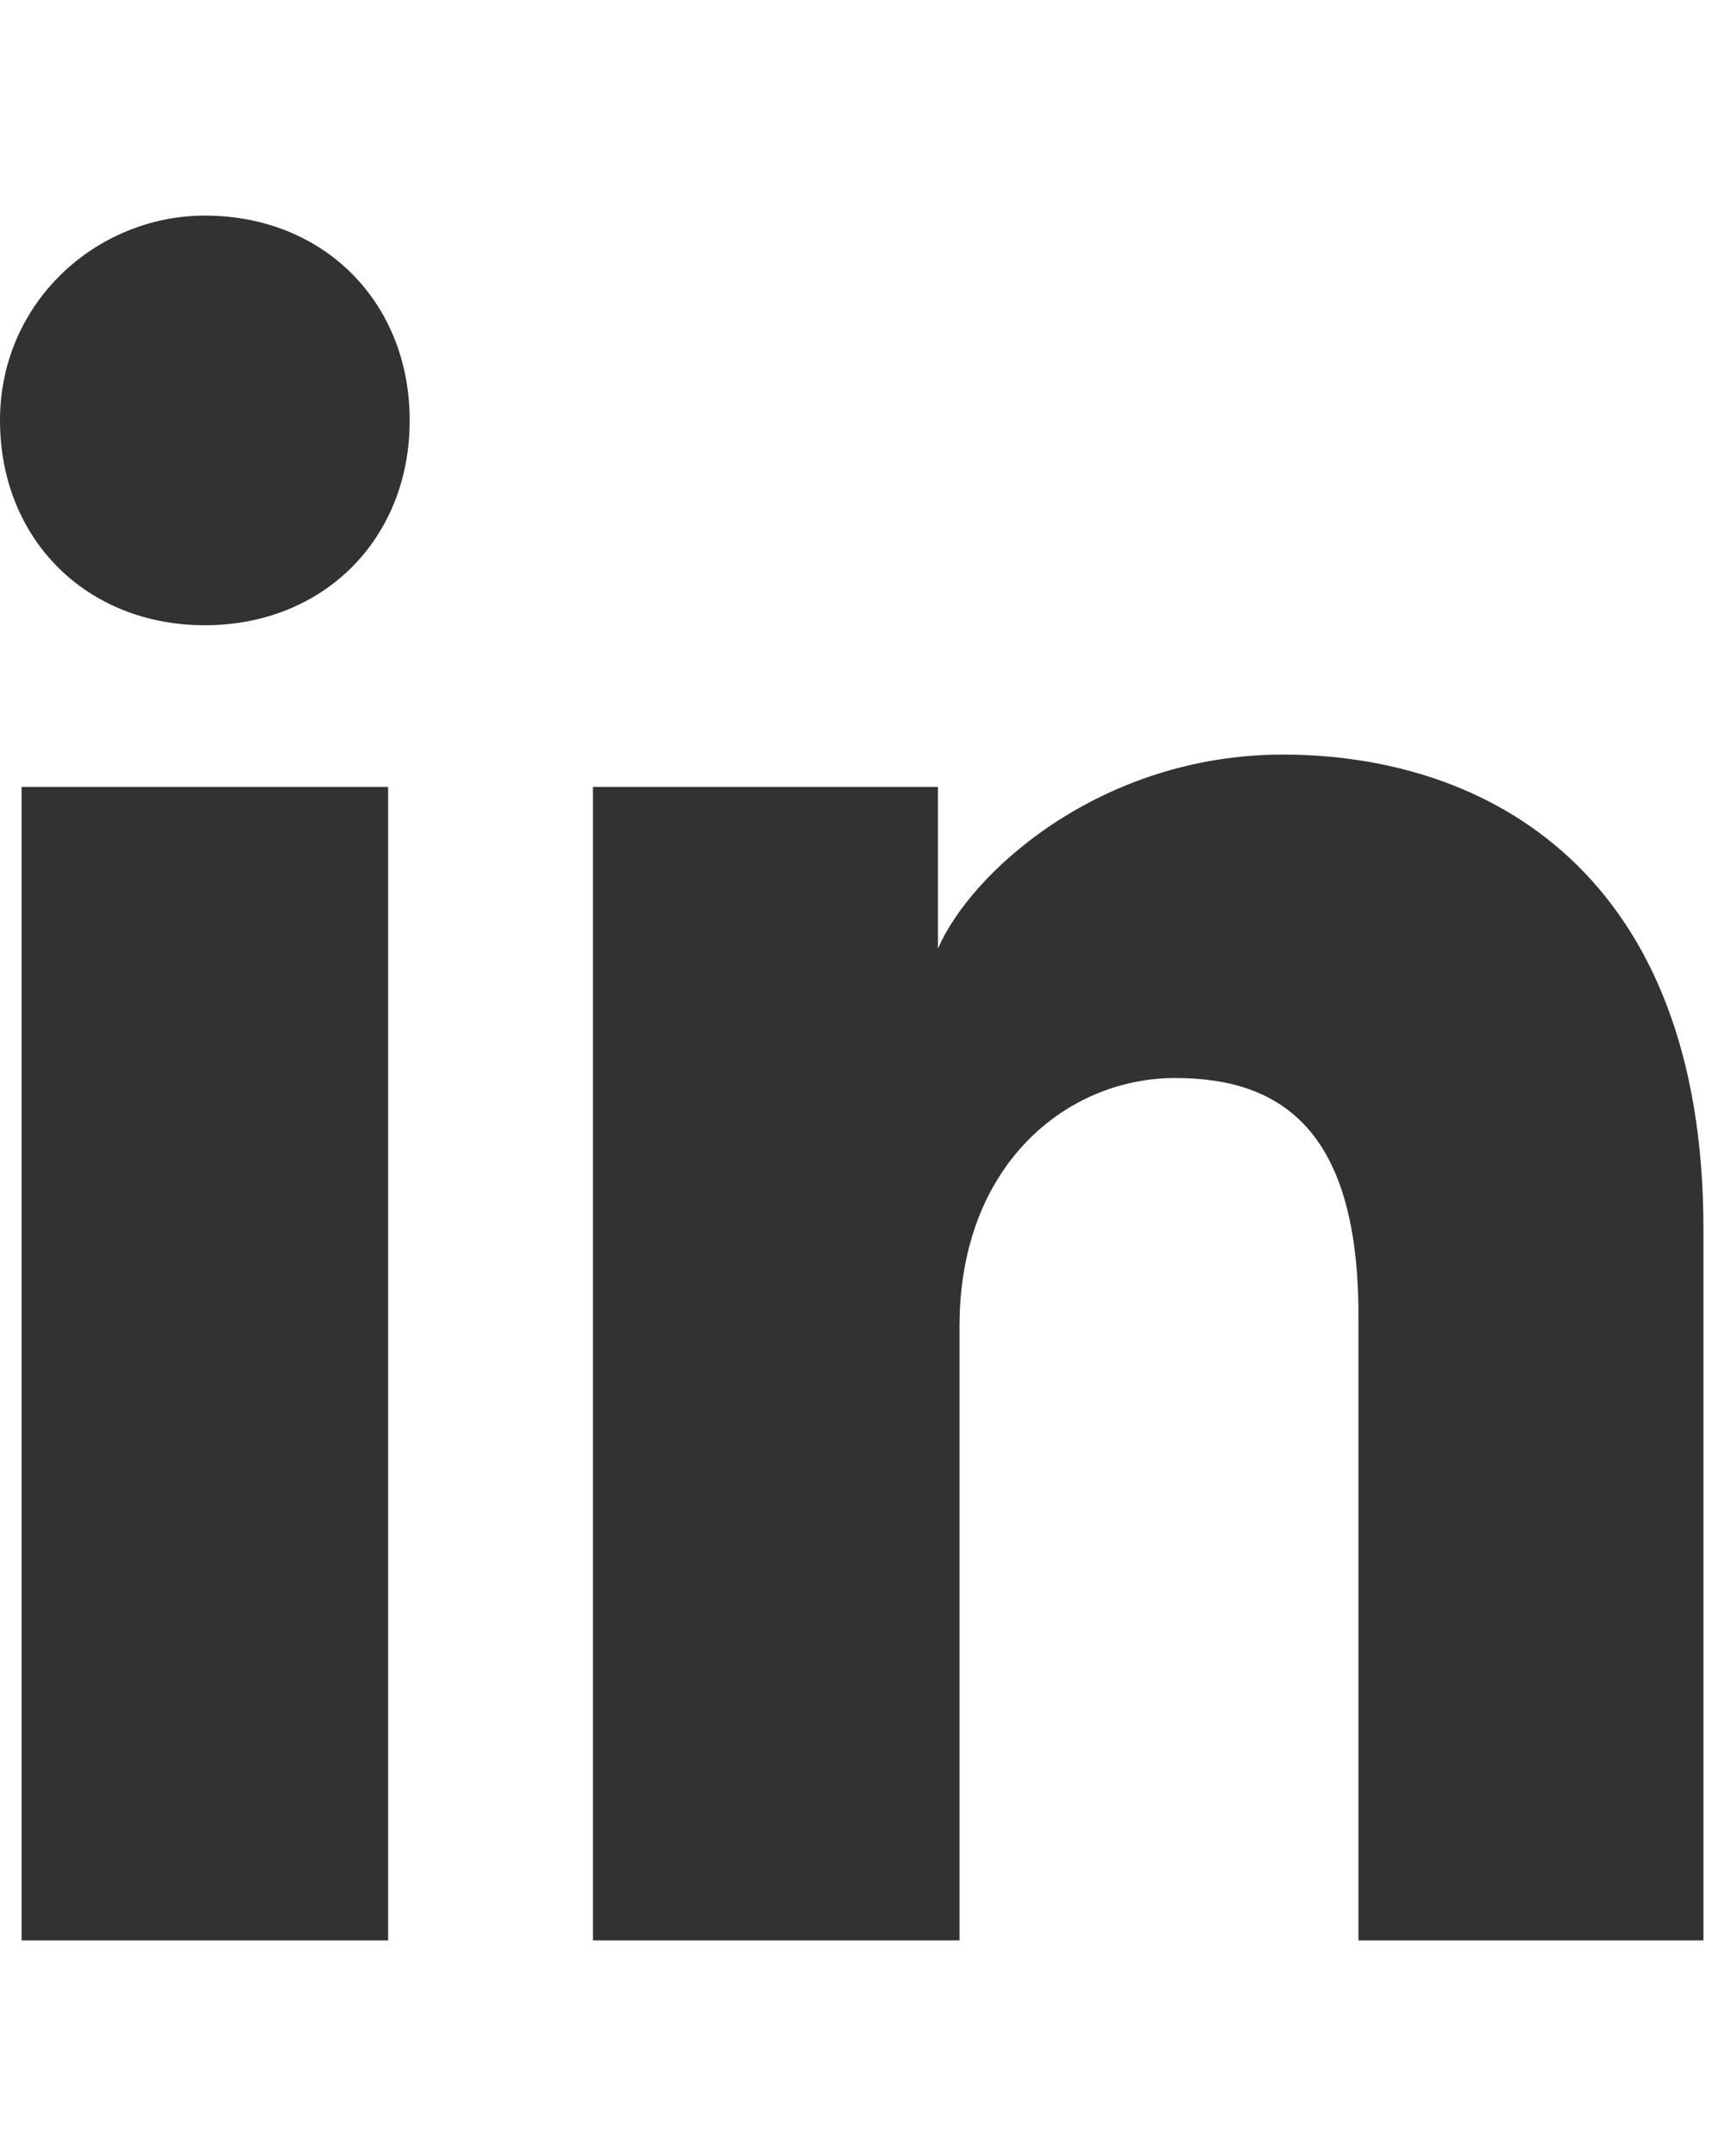 <svg width="16" height="20" viewBox="0 0 16 20" fill="none" xmlns="http://www.w3.org/2000/svg">
<path d="M3.6 18H0.2V7.3H3.6V18ZM1.9 5.8C0.8 5.8 0 5 0 3.9C0 2.8 0.9 2 1.9 2C3 2 3.8 2.8 3.8 3.9C3.8 5 3 5.8 1.9 5.8ZM16 18H12.6V12.2C12.6 10.5 11.9 10 10.9 10C9.9 10 8.9 10.8 8.9 12.3V18H5.5V7.3H8.7V8.8C9 8.1 10.2 7 11.9 7C13.8 7 15.8 8.1 15.8 11.4V18H16Z" fill="#323232"/>
</svg>
